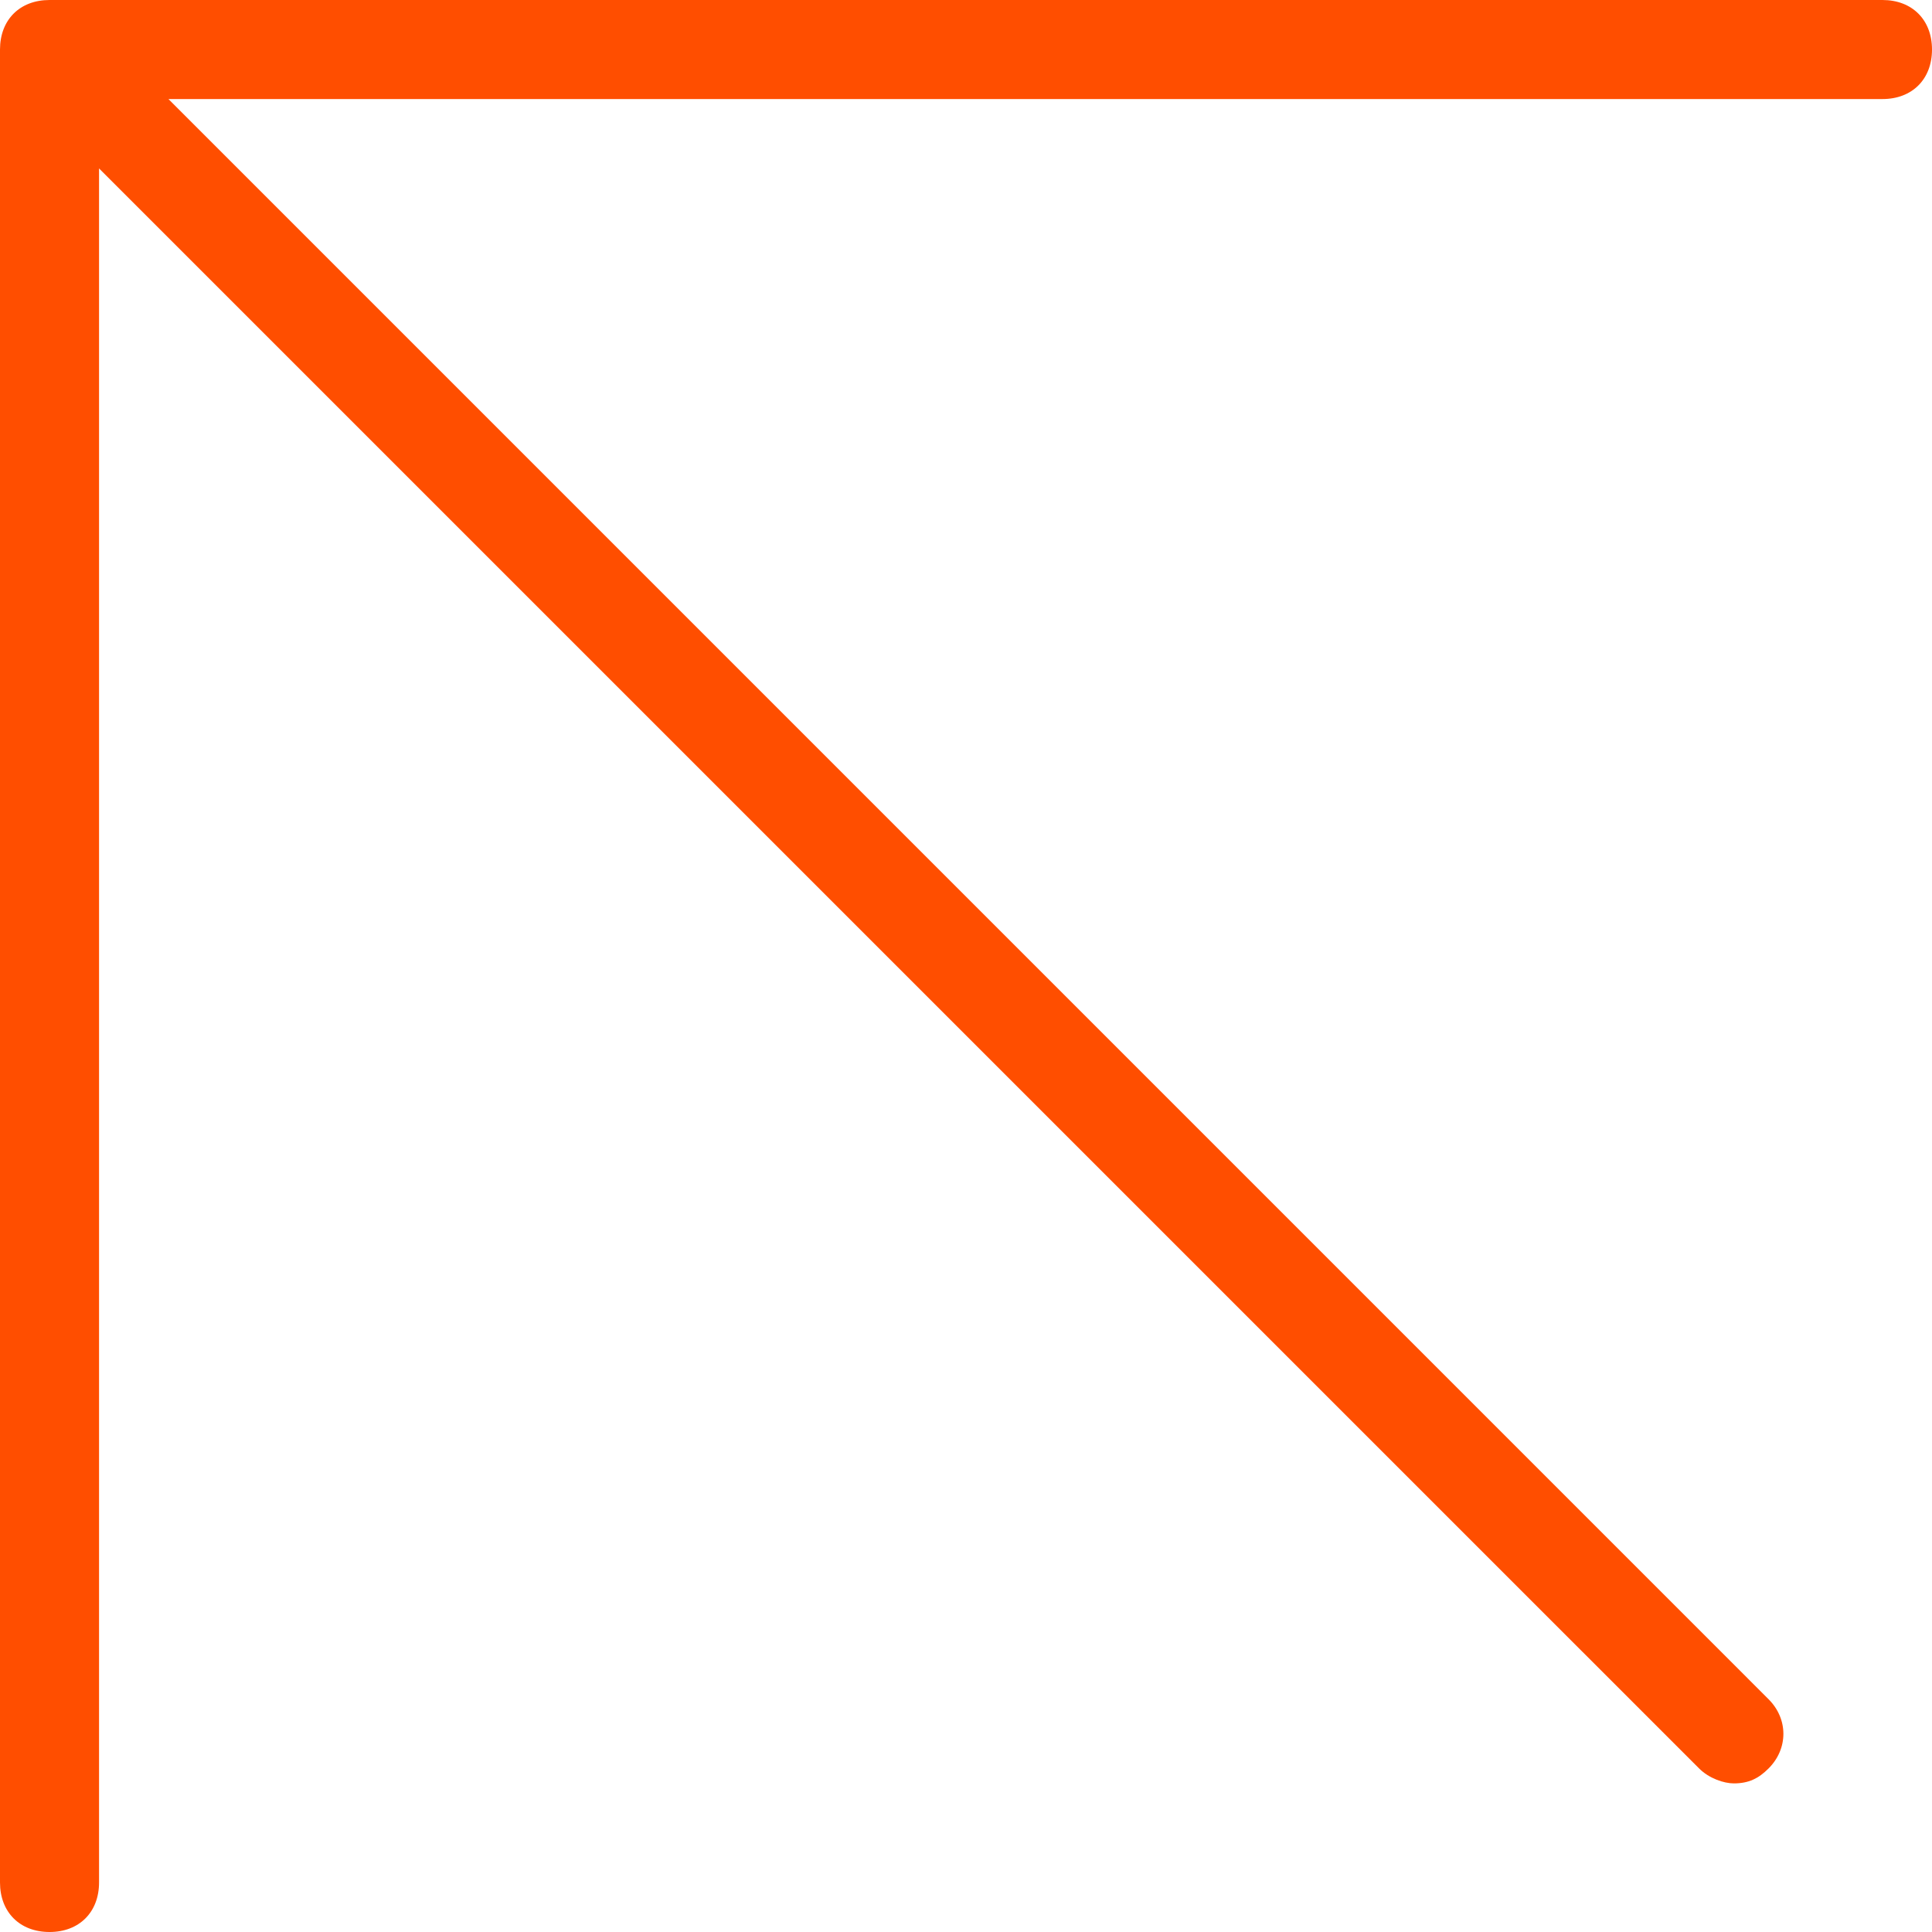 <svg width="37" height="37" viewBox="0 0 37 37" fill="none" xmlns="http://www.w3.org/2000/svg">
<path d="M0.949 37C1.518 37 1.897 36.62 1.897 36.051V3.226L32.541 33.869C32.731 34.059 33.015 34.154 33.205 34.154C33.49 34.154 33.679 34.059 33.869 33.869C34.249 33.49 34.249 32.92 33.869 32.541L3.226 1.897H36.051C36.62 1.897 37 1.518 37 0.949C37 0.379 36.62 0 36.051 0H0.949C0.379 0 0 0.379 0 0.949V36.051C0 36.62 0.379 37 0.949 37Z" fill="#FF4E00"/>
</svg>
